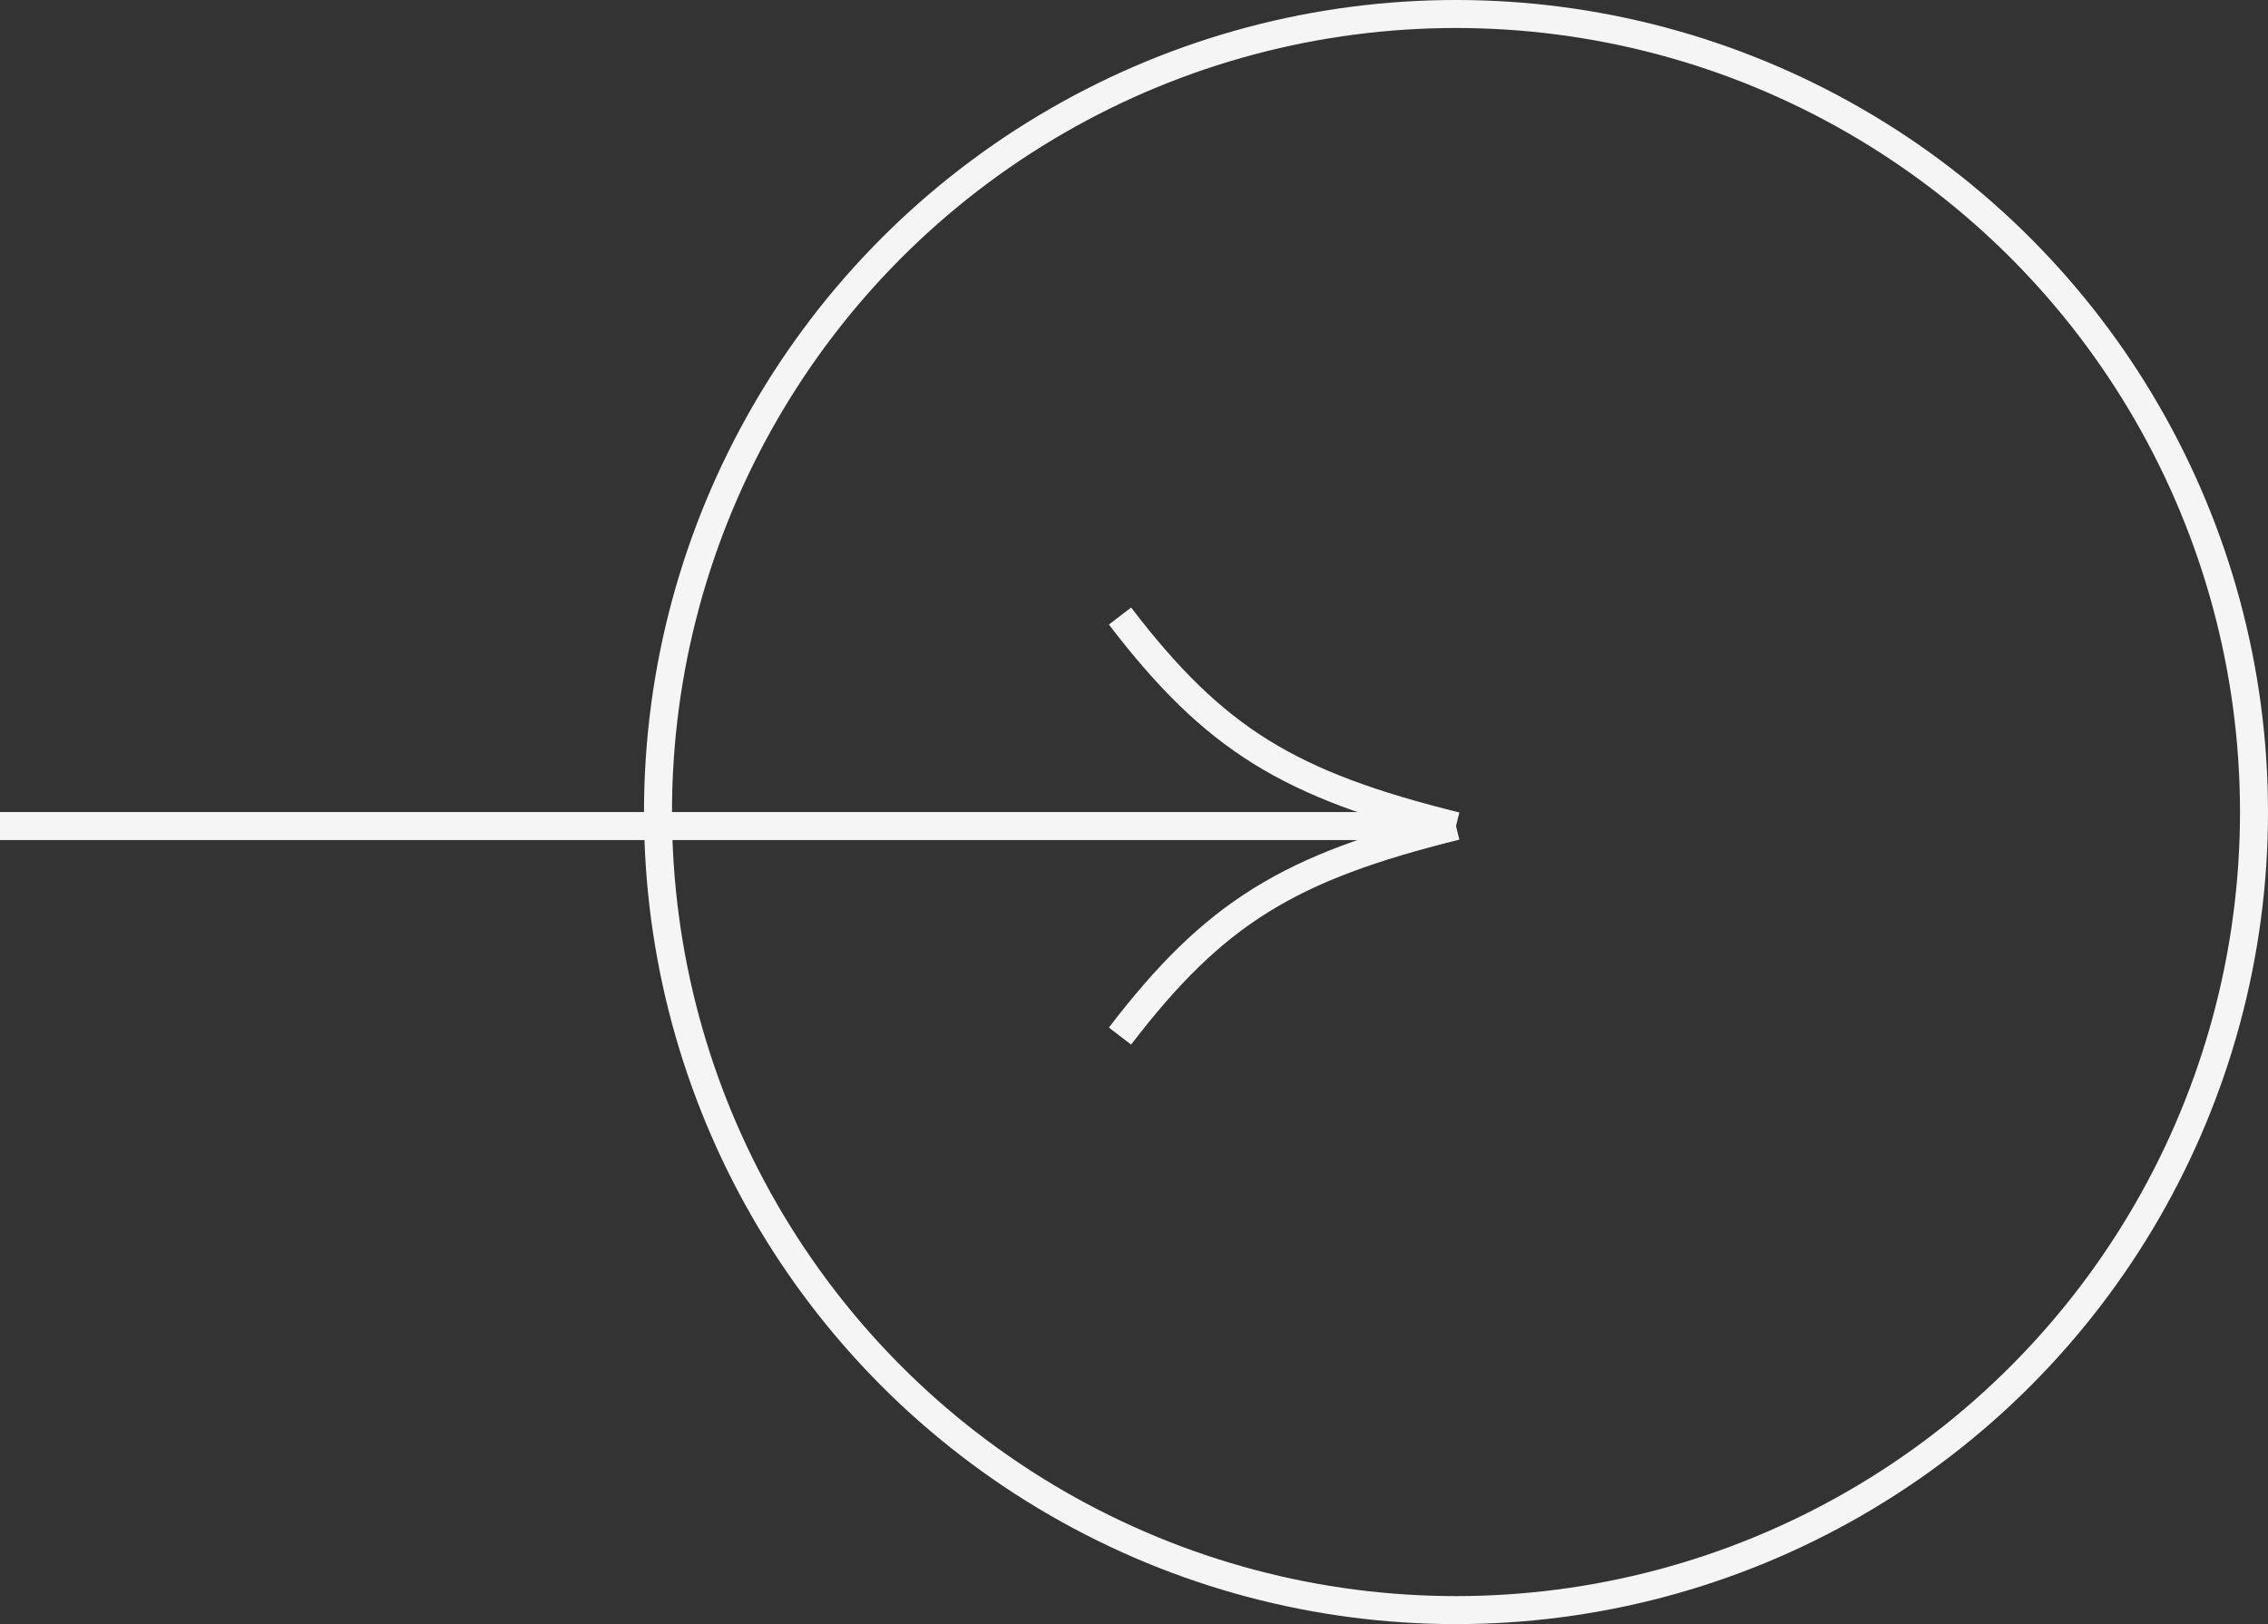 <?xml version="1.0" encoding="UTF-8"?> <svg xmlns="http://www.w3.org/2000/svg" width="81" height="58" viewBox="0 0 81 58" fill="none"><rect x="0" y="0" width="81" height="58" fill="#333333" stroke="none"/><circle cx="52" cy="29" r="28.5" stroke="#F5F5F5"></circle><line x1="-4.37114e-08" y1="29.5" x2="52" y2="29.5" stroke="#F5F5F5"></line><path d="M52 29.5C46.048 30.973 43.381 32.584 40 37" stroke="#F5F5F5"></path><path d="M52 29.5C46.048 28.027 43.381 26.416 40 22" stroke="#F5F5F5"></path></svg> 